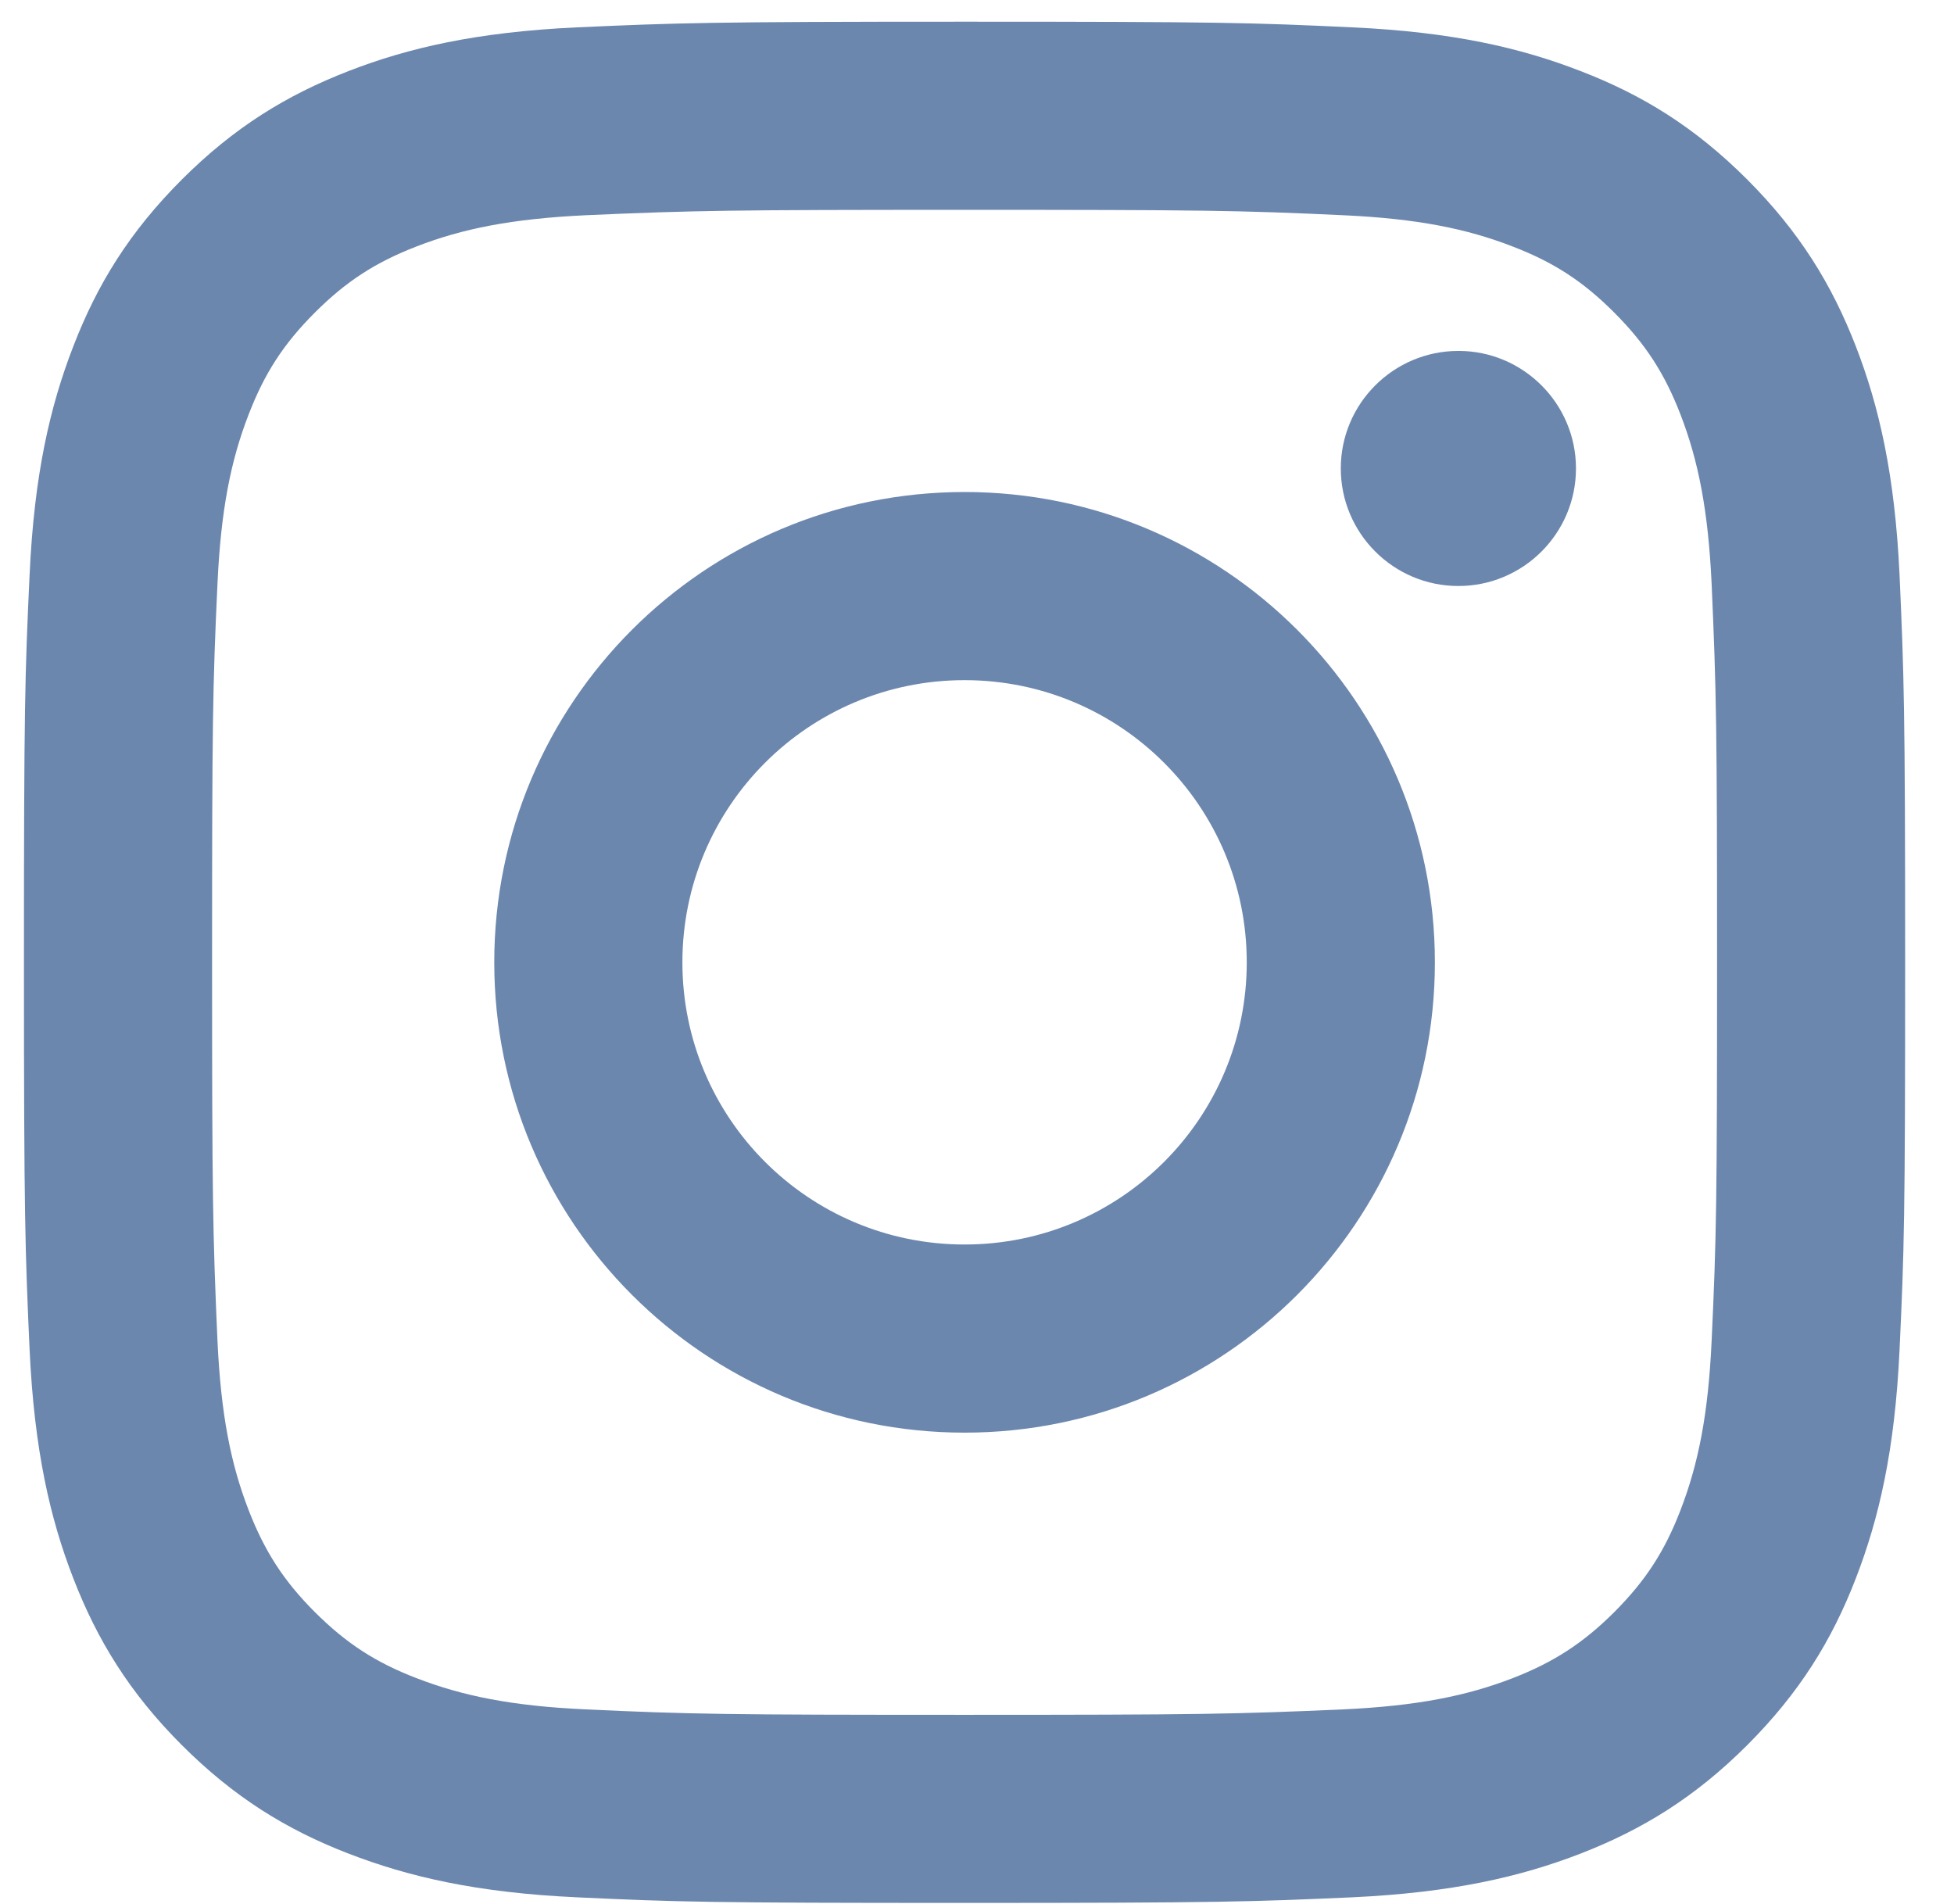 <svg width="39" height="38" viewBox="0 0 39 38" fill="none" xmlns="http://www.w3.org/2000/svg">
<path d="M19.252 13.575C16.14 13.575 13.62 16.096 13.62 19.207C13.62 22.318 16.141 24.839 19.252 24.839C22.363 24.839 24.884 22.317 24.884 19.207C24.884 16.096 22.362 13.575 19.252 13.575ZM19.252 9.82C24.434 9.82 28.639 14.02 28.639 19.207C28.639 24.389 24.439 28.594 19.252 28.594C14.069 28.594 9.865 24.394 9.865 19.207C9.865 14.024 14.065 9.82 19.252 9.82ZM31.455 9.349C31.455 10.645 30.402 11.696 29.108 11.696C27.812 11.696 26.761 10.643 26.761 9.349C26.761 8.055 27.814 7.004 29.108 7.004C30.4 7.002 31.455 8.055 31.455 9.349ZM19.252 4.188C14.606 4.188 13.849 4.2 11.688 4.296C10.216 4.366 9.229 4.564 8.313 4.919C7.498 5.235 6.91 5.613 6.284 6.239C5.655 6.868 5.279 7.454 4.964 8.269C4.607 9.188 4.409 10.173 4.341 11.643C4.244 13.716 4.233 14.44 4.233 19.207C4.233 23.852 4.245 24.61 4.341 26.77C4.41 28.241 4.609 29.23 4.964 30.144C5.281 30.96 5.659 31.549 6.282 32.173C6.913 32.803 7.501 33.181 8.308 33.492C9.236 33.851 10.223 34.05 11.688 34.117C13.761 34.214 14.485 34.226 19.252 34.226C23.897 34.226 24.654 34.213 26.815 34.117C28.283 34.048 29.272 33.849 30.189 33.495C31.003 33.179 31.594 32.799 32.218 32.177C32.849 31.544 33.226 30.958 33.538 30.149C33.896 29.224 34.094 28.237 34.162 26.771C34.259 24.698 34.271 23.973 34.271 19.207C34.271 14.561 34.258 13.804 34.162 11.644C34.093 10.175 33.894 9.185 33.539 8.268C33.224 7.455 32.845 6.866 32.219 6.239C31.59 5.609 31.005 5.233 30.189 4.919C29.271 4.563 28.285 4.364 26.815 4.296C24.743 4.199 24.018 4.188 19.252 4.188ZM19.252 0.433C24.352 0.433 24.989 0.452 26.991 0.546C28.989 0.638 30.352 0.954 31.548 1.419C32.786 1.896 33.831 2.541 34.874 3.584C35.916 4.628 36.561 5.676 37.04 6.91C37.503 8.105 37.819 9.47 37.913 11.467C38.002 13.47 38.025 14.107 38.025 19.207C38.025 24.307 38.007 24.944 37.913 26.946C37.82 28.944 37.503 30.307 37.04 31.504C36.562 32.741 35.916 33.786 34.874 34.83C33.831 35.872 32.781 36.516 31.548 36.995C30.352 37.458 28.989 37.774 26.991 37.868C24.989 37.957 24.352 37.98 19.252 37.98C14.152 37.98 13.515 37.962 11.512 37.868C9.514 37.776 8.153 37.458 6.955 36.995C5.719 36.518 4.672 35.872 3.629 34.83C2.585 33.786 1.942 32.736 1.464 31.504C0.999 30.307 0.685 28.944 0.591 26.946C0.501 24.944 0.478 24.307 0.478 19.207C0.478 14.107 0.497 13.47 0.591 11.467C0.683 9.468 0.999 8.107 1.464 6.91C1.941 5.674 2.585 4.628 3.629 3.584C4.672 2.541 5.721 1.898 6.955 1.419C8.152 0.954 9.513 0.64 11.512 0.546C13.515 0.457 14.152 0.433 19.252 0.433Z" fill="#6C87AE"/>
</svg>
